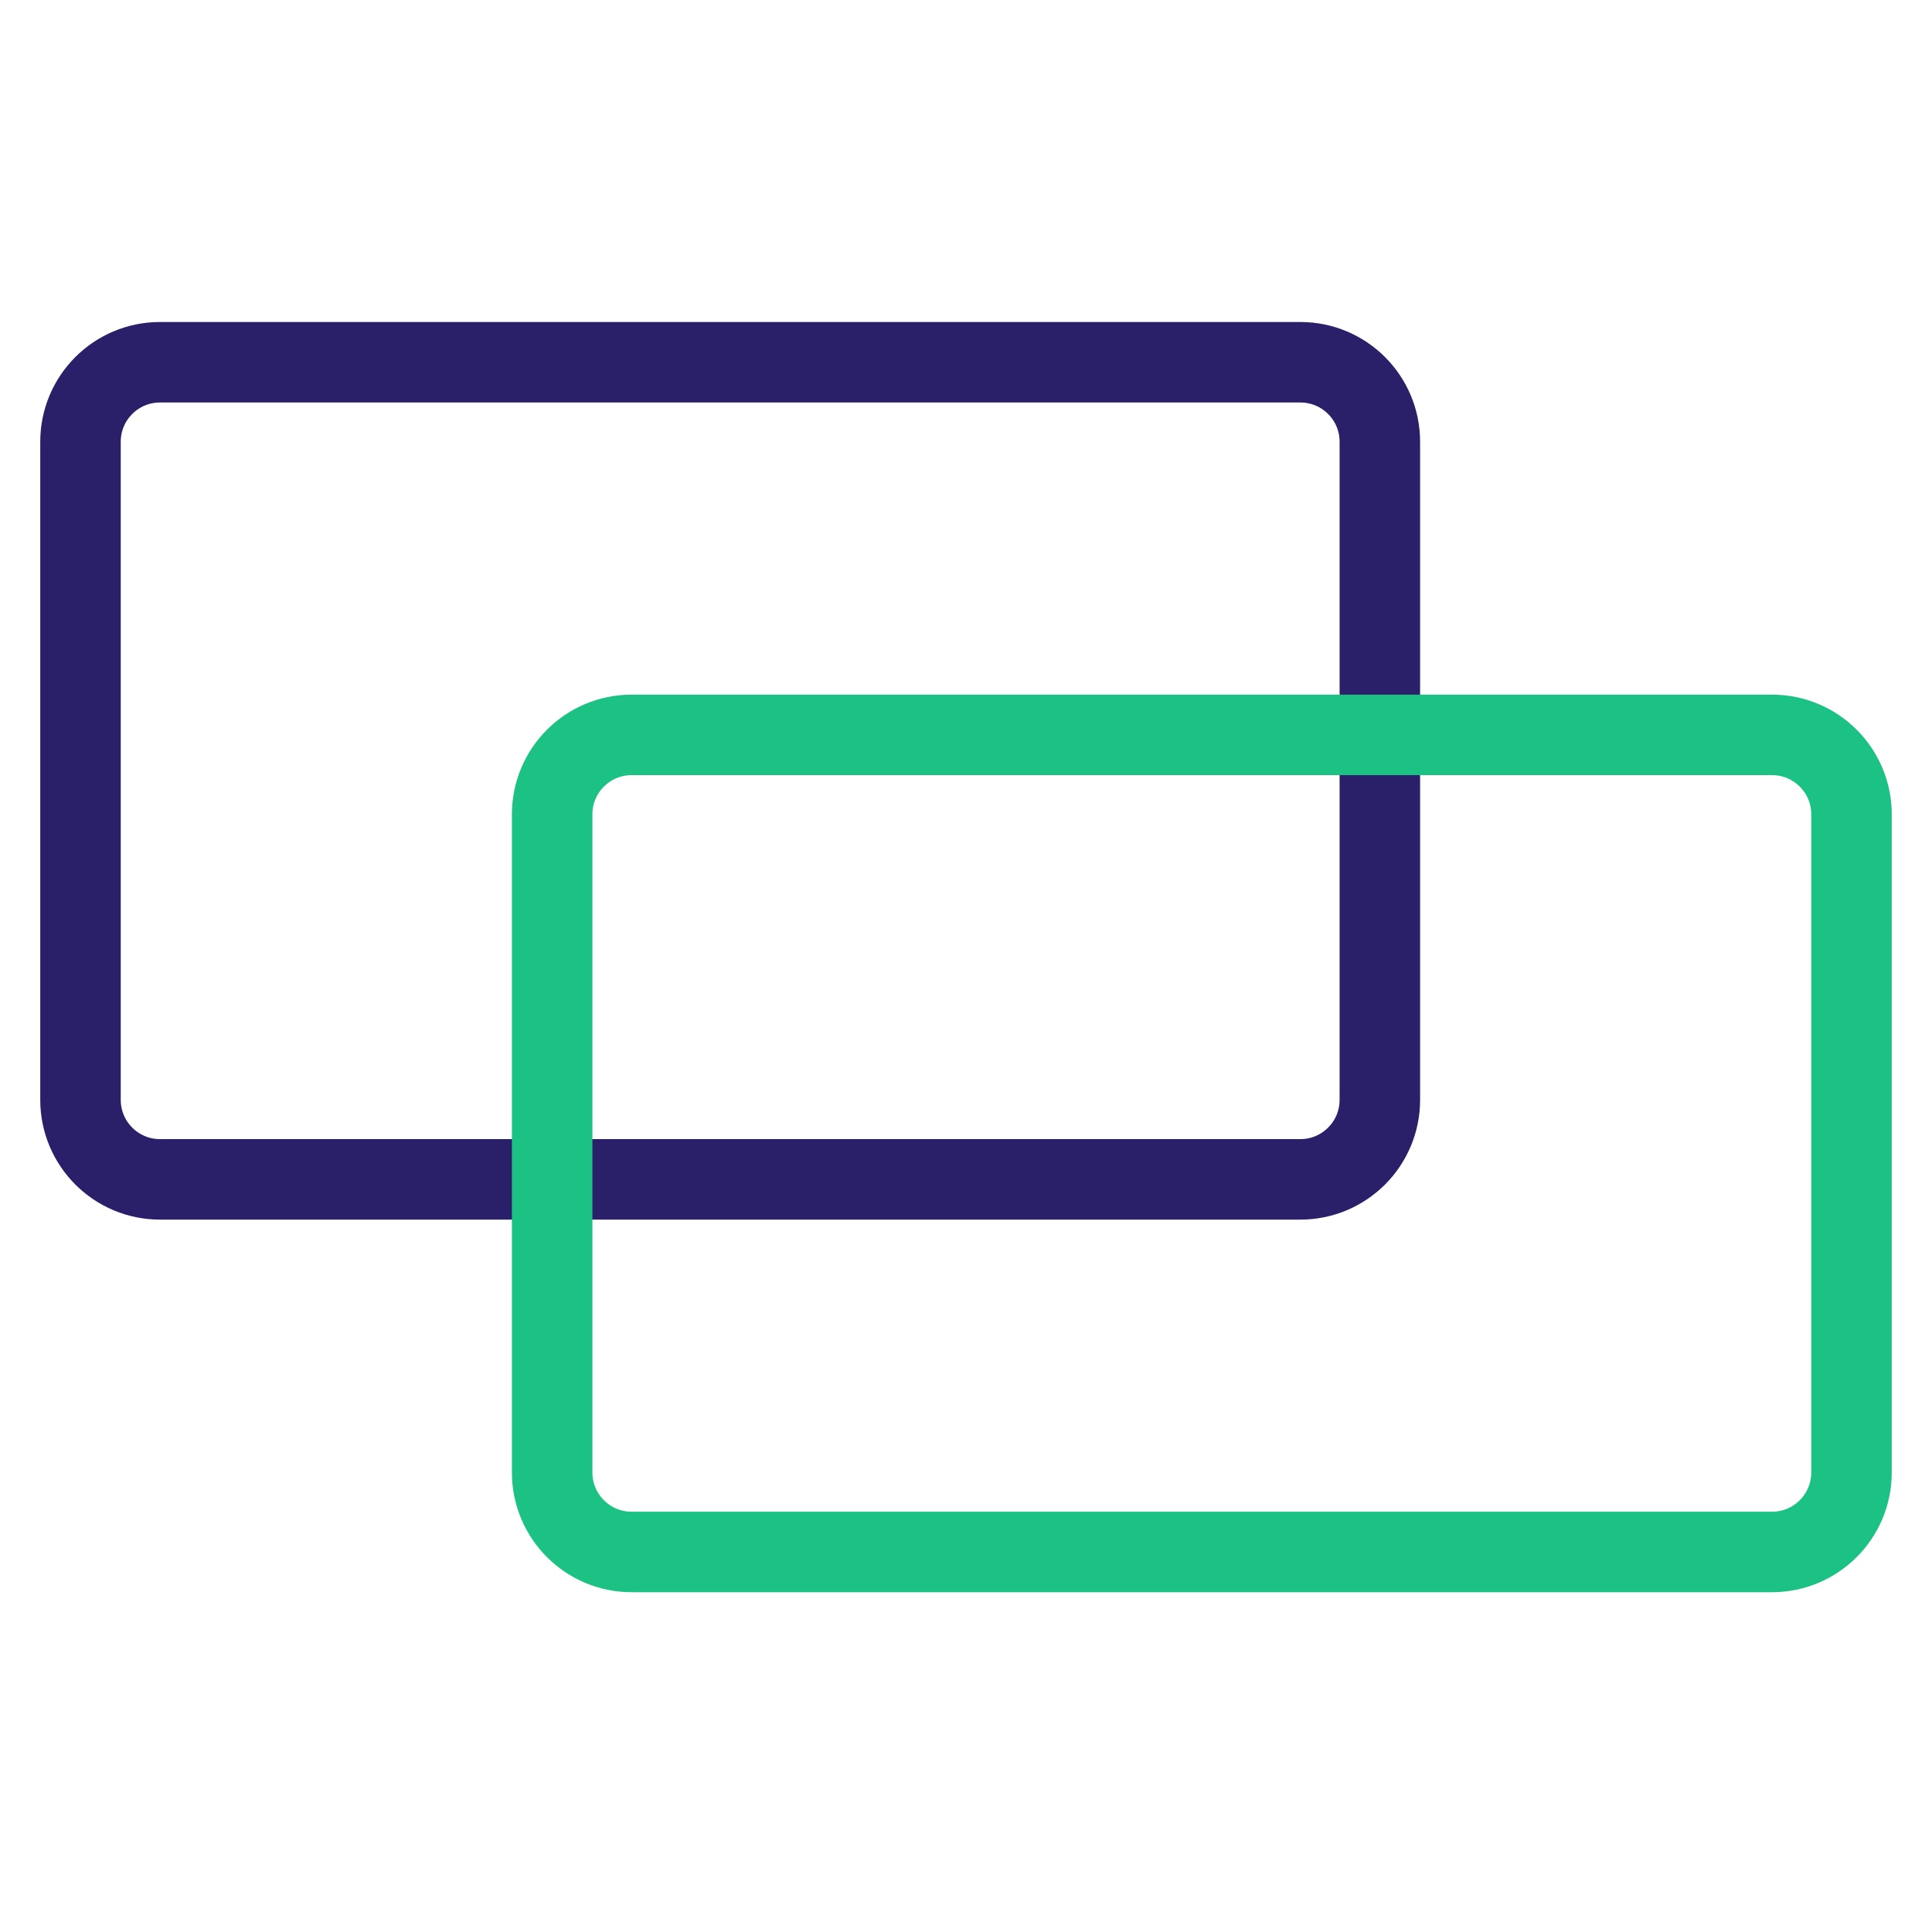 <svg width="48" height="48" viewBox="0 0 48 48" fill="none" xmlns="http://www.w3.org/2000/svg">
<path d="M32.307 9H3.975C2.884 9 2 9.884 2 10.975V27.326C2 28.416 2.884 29.301 3.975 29.301H32.307C33.398 29.301 34.282 28.416 34.282 27.326V10.975C34.282 9.884 33.398 9 32.307 9Z" stroke="#2A206A" stroke-width="2"/>
<path d="M44.025 18.258H15.693C14.602 18.258 13.718 19.142 13.718 20.232V36.583C13.718 37.674 14.602 38.558 15.693 38.558H44.025C45.116 38.558 46 37.674 46 36.583V20.232C46 19.142 45.116 18.258 44.025 18.258Z" stroke="#1CC283" stroke-width="2"/>
</svg>
